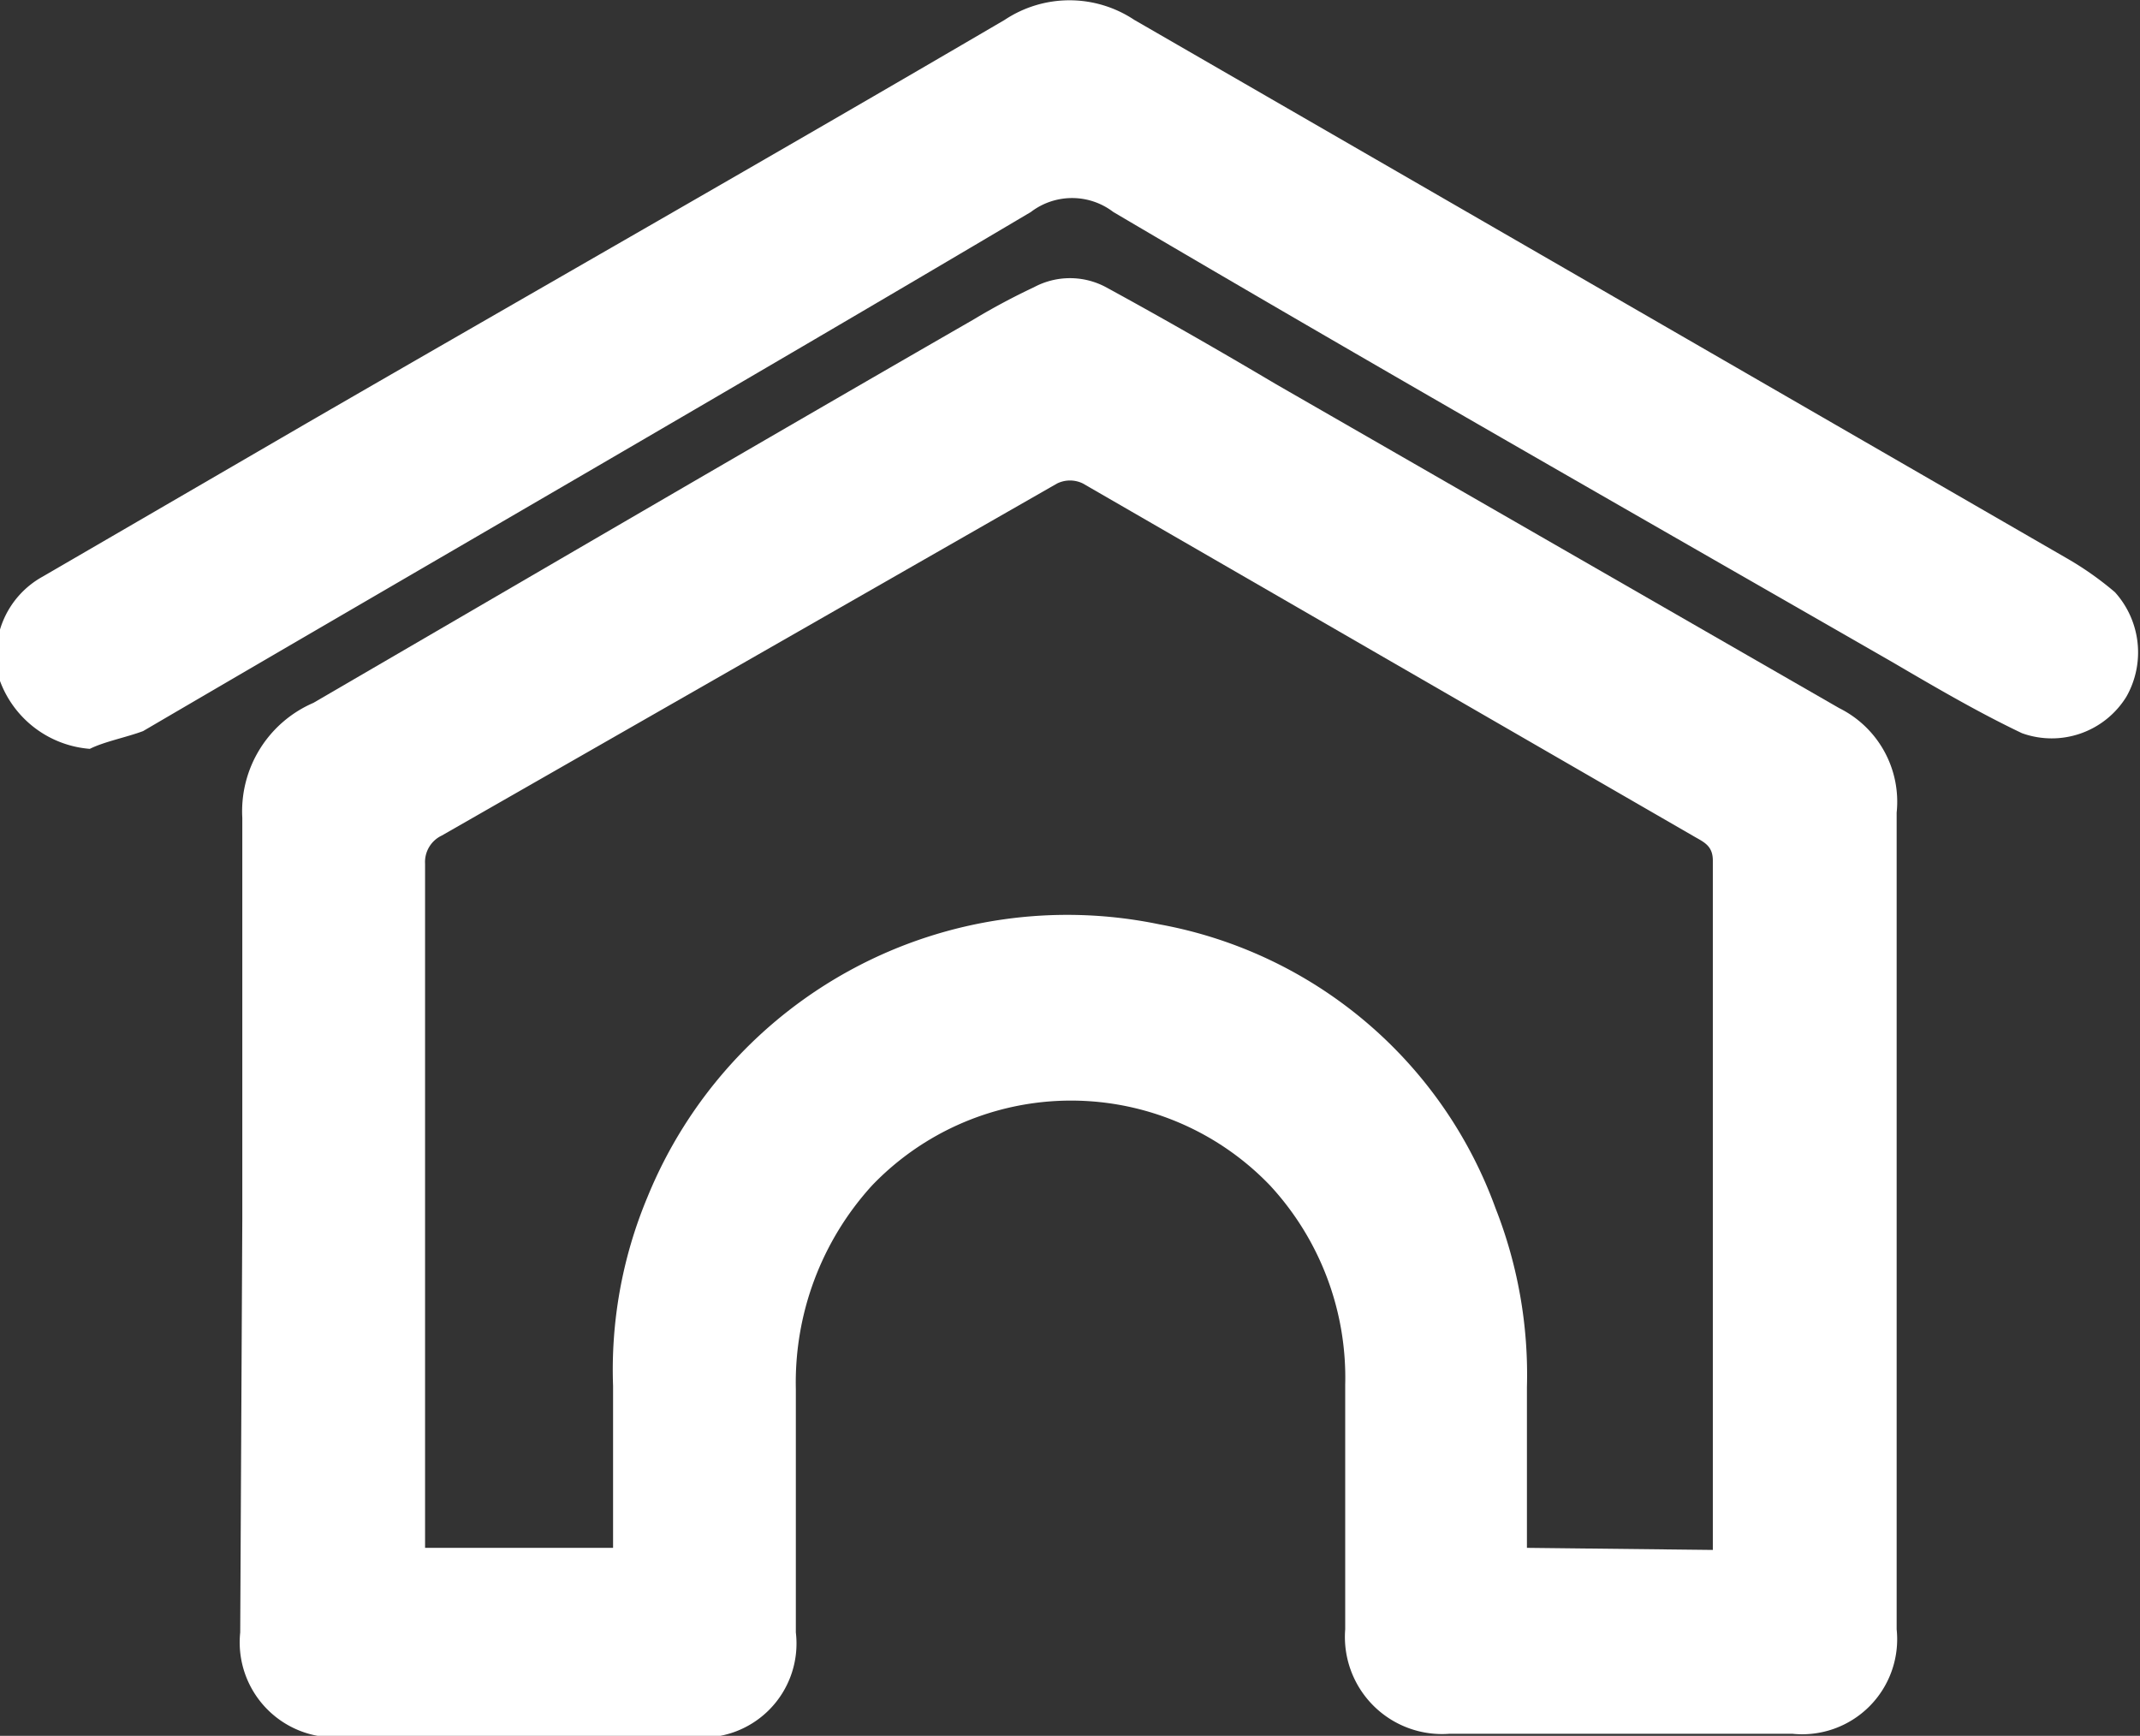 <svg xmlns="http://www.w3.org/2000/svg" viewBox="0 0 20.49 16.62"><rect x="0" y="0" width="20.49" height="16.62" fill="#333333" stroke="none"/><defs><style>.cls-1{fill:#fff}</style></defs><g id="Layer_2" data-name="Layer 2"><g id="Inicio_2" data-name="Inicio 2"><path class="cls-1" d="M2.32 11.67V7.83A1.13 1.13 0 013 6.73c2.08-1.21 4.2-2.45 6.32-3.67a6.45 6.45 0 01.58-.31.73.73 0 01.69 0c.55.3 1.09.61 1.63.93l5.39 3.1a1 1 0 01.55 1v7.82a.91.91 0 01-1 1h-3.28a.93.93 0 01-1-1v-2.34a2.71 2.71 0 00-.72-1.91 2.64 2.64 0 00-3.81 0 2.8 2.8 0 00-.73 1.95v2.33a.9.9 0 01-1 1H3.3a.91.91 0 01-1-1zm14.08 3.17v-6.6c0-.13-.07-.17-.16-.22l-5.87-3.39a.28.28 0 00-.25 0L4.23 8a.28.28 0 00-.16.27v6.55h1.8v-1.55a4.28 4.28 0 01.33-1.81 4.34 4.34 0 014.9-2.61 4.23 4.23 0 013.22 2.72 4.35 4.35 0 01.3 1.71v1.54z"/><path class="cls-1" d="M.86 7.17A1 1 0 010 6.52a.86.86 0 01.41-1l2.53-1.47C5.17 2.76 7.4 1.49 9.62.19a1.12 1.12 0 011.24 0l8.92 5.15a3.06 3.06 0 01.47.33.86.86 0 01.11 1 .84.84 0 01-1 .35c-.42-.2-.83-.44-1.24-.68-2.49-1.43-5-2.86-7.46-4.31a.65.65 0 00-.79 0C7 3.73 4.19 5.35 1.37 7c-.16.06-.37.1-.51.17z"/></g></g></svg>